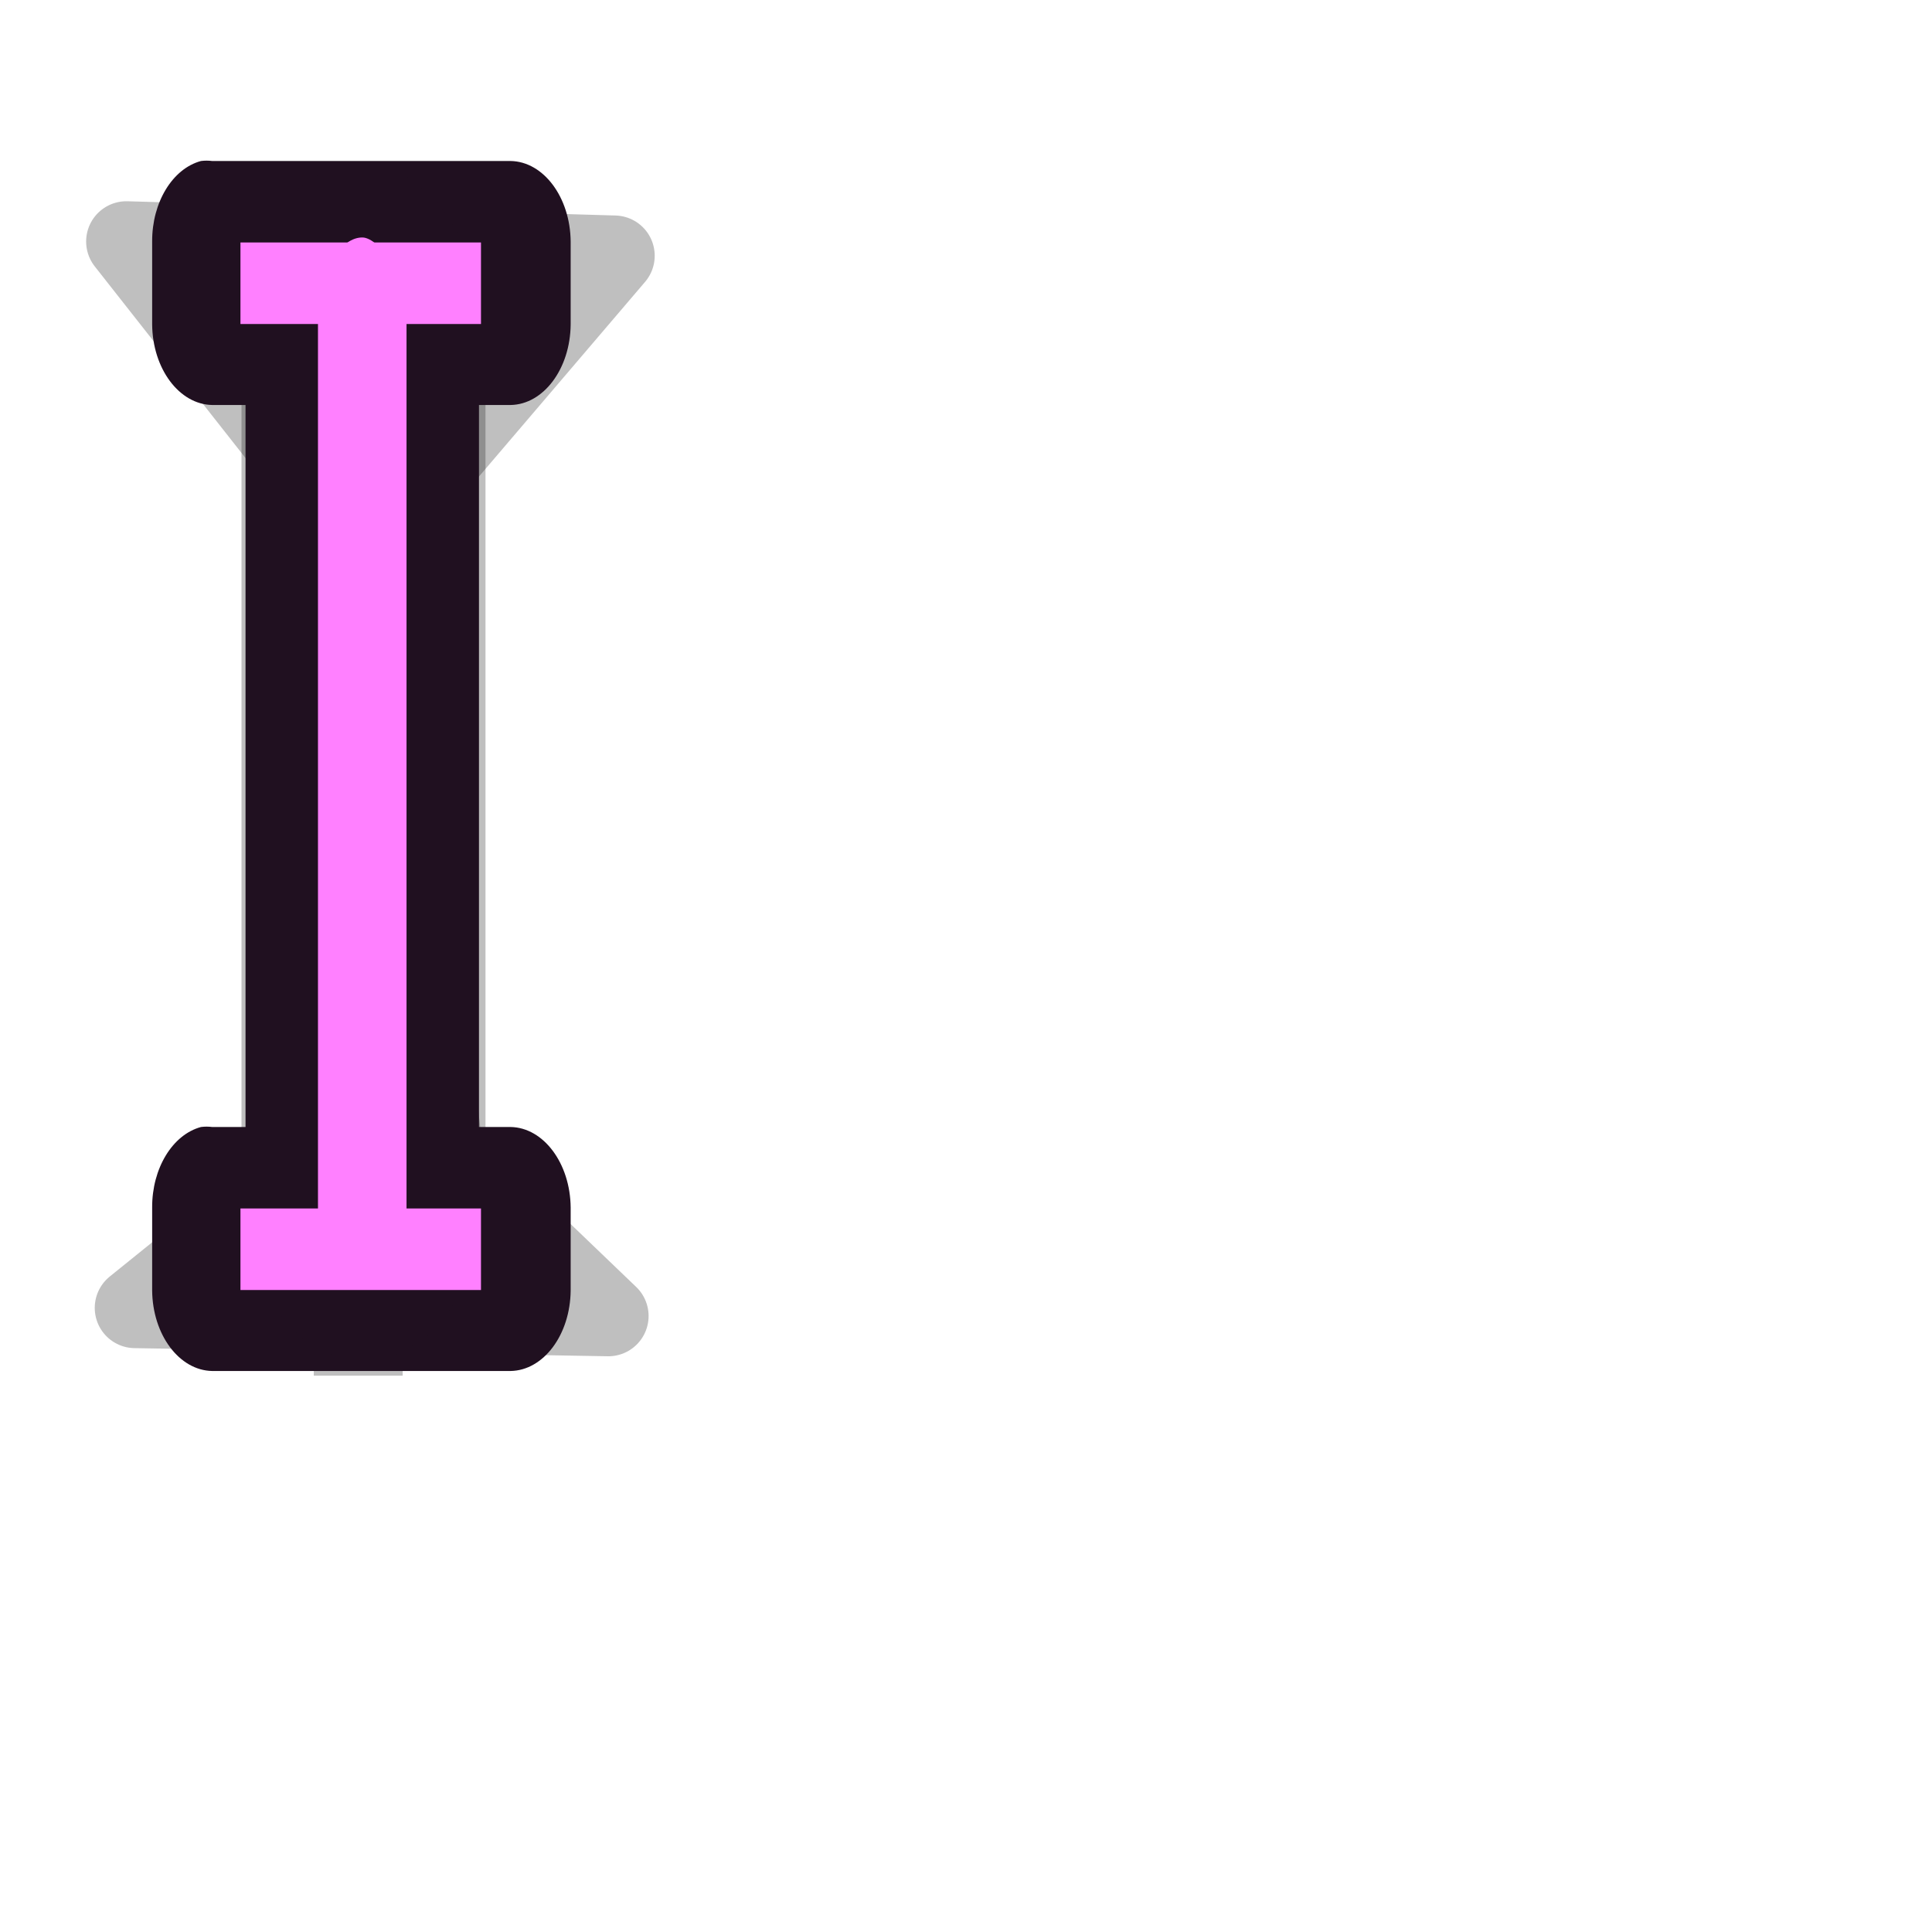 <?xml version="1.0" encoding="UTF-8" standalone="no"?>
<!-- Created with Inkscape (http://www.inkscape.org/) -->
<svg
   xmlns:dc="http://purl.org/dc/elements/1.1/"
   xmlns:cc="http://creativecommons.org/ns#"
   xmlns:rdf="http://www.w3.org/1999/02/22-rdf-syntax-ns#"
   xmlns:svg="http://www.w3.org/2000/svg"
   xmlns="http://www.w3.org/2000/svg"
   xmlns:sodipodi="http://sodipodi.sourceforge.net/DTD/sodipodi-0.dtd"
   xmlns:inkscape="http://www.inkscape.org/namespaces/inkscape"
   width="24"
   height="24"
   id="svg3570"
   sodipodi:version="0.32"
   inkscape:version="0.46"
   version="1.0"
   sodipodi:docname="xterm.svg"
   sodipodi:docbase="/home/me/git/oxy-cursors/src/svg"
   inkscape:output_extension="org.inkscape.output.svg.inkscape">
  <defs
     id="defs3572">
    <inkscape:perspective
       sodipodi:type="inkscape:persp3d"
       inkscape:vp_x="0 : 12 : 1"
       inkscape:vp_y="0 : 1000 : 0"
       inkscape:vp_z="24 : 12 : 1"
       inkscape:persp3d-origin="12 : 8 : 1"
       id="perspective17" />
    <filter
       inkscape:collect="always"
       x="-1.625"
       width="4.251"
       y="-0.145"
       height="1.29"
       id="filter3194">
      <feGaussianBlur
         inkscape:collect="always"
         stdDeviation="0.722"
         id="feGaussianBlur3196" />
    </filter>
    <filter
       inkscape:collect="always"
       x="-0.481"
       width="1.962"
       y="-0.098"
       height="1.195"
       id="filter3250">
      <feGaussianBlur
         inkscape:collect="always"
         stdDeviation="0.607"
         id="feGaussianBlur3252" />
    </filter>
    <filter
       inkscape:collect="always"
       x="-1.063"
       width="3.126"
       y="-0.216"
       height="1.432"
       id="filter3314">
      <feGaussianBlur
         inkscape:collect="always"
         stdDeviation="1.343"
         id="feGaussianBlur3316" />
    </filter>
  </defs>
  <sodipodi:namedview
     id="base"
     pagecolor="#ffffff"
     bordercolor="#666666"
     borderopacity="1.0"
     inkscape:pageopacity="0.0"
     inkscape:pageshadow="2"
     inkscape:zoom="39.5"
     inkscape:cx="7.4873299"
     inkscape:cy="14.166042"
     inkscape:current-layer="layer1"
     showgrid="true"
     inkscape:grid-bbox="true"
     inkscape:document-units="px"
     width="24px"
     height="24px"
     inkscape:window-width="850"
     inkscape:window-height="686"
     inkscape:window-x="422"
     inkscape:window-y="51"
     inkscape:snap-global="true">
    <inkscape:grid
       type="xygrid"
       id="grid2392" />
  </sodipodi:namedview>
  <g
     id="layer1"
     inkscape:label="Layer 1"
     inkscape:groupmode="layer">
    <path
       style="opacity:0.5;fill:none;fill-opacity:1;fill-rule:evenodd;stroke:#000000;stroke-width:1;stroke-linecap:square;stroke-linejoin:round;stroke-miterlimit:4;stroke-dasharray:none;stroke-opacity:1;filter:url(#filter3250)"
       d="M 3.5,2.531 L 3.5,3.031 L 3.5,15.969 L 3.5,16.469 L 5.531,16.469 L 5.531,15.969 L 5.531,3.031 L 5.531,2.531 L 3.5,2.531 z "
       id="path3200"
       sodipodi:nodetypes="ccccccccc" />
    <path
       id="path2172"
       d="M -12.5,0.5 L -12.5,11.5"
       style="fill:none;fill-rule:evenodd;stroke:#000000;stroke-width:1px;stroke-linecap:square;stroke-linejoin:miter;stroke-opacity:1;filter:url(#filter3194);opacity:0.5"
       transform="matrix(1.104,0,0,1.256,18.25,2.017)" />
    <path
       style="opacity:0.5;fill:none;fill-opacity:1;fill-rule:evenodd;stroke:#000000;stroke-width:1;stroke-linecap:square;stroke-linejoin:round;stroke-miterlimit:4;stroke-dasharray:none;stroke-opacity:1;filter:url(#filter3314)"
       d="M 1.57,3 L 3.93,6 L 4.209,14.203 L 1.677,16.247 L 7.557,16.348 L 5.506,14.38 L 4.62,6.708 L 7.633,3.177 L 1.57,3 z"
       id="path3280"
       sodipodi:nodetypes="ccccccccc" />
    <path
       sodipodi:type="inkscape:offset"
       inkscape:radius="1.0126582"
       inkscape:original="M 2.03125 3 L 2.03125 4.03125 L 7 4.03125 L 7 3 L 2.03125 3 z "
       style="opacity:1;fill:#201020;fill-opacity:1;fill-rule:nonzero;stroke:none;stroke-width:0.898;stroke-miterlimit:4;stroke-dasharray:none;stroke-opacity:1"
       id="path2396"
       d="M 1.844,2 C 1.368,2.096 1.028,2.515 1.031,3 L 1.031,4.031 C 1.038,4.581 1.482,5.024 2.031,5.031 L 7,5.031 C 7.549,5.024 7.993,4.581 8,4.031 L 8,3 C 7.993,2.451 7.549,2.007 7,2 L 2.031,2 C 1.969,1.994 1.906,1.994 1.844,2 L 1.844,2 z"
       transform="matrix(0.746,0,0,1,1.121,0)" />
    <path
       transform="matrix(0.746,0,0,1,1.121,12)"
       d="M 1.844,2 C 1.368,2.096 1.028,2.515 1.031,3 L 1.031,4.031 C 1.038,4.581 1.482,5.024 2.031,5.031 L 7,5.031 C 7.549,5.024 7.993,4.581 8,4.031 L 8,3 C 7.993,2.451 7.549,2.007 7,2 L 2.031,2 C 1.969,1.994 1.906,1.994 1.844,2 L 1.844,2 z"
       id="path2398"
       style="opacity:1;fill:#201020;fill-opacity:1;fill-rule:nonzero;stroke:none;stroke-width:0.898;stroke-miterlimit:4;stroke-dasharray:none;stroke-opacity:1"
       inkscape:original="M 2.03125 3 L 2.03125 4.03125 L 7 4.03125 L 7 3 L 2.03125 3 z "
       inkscape:radius="1.0126582"
       sodipodi:type="inkscape:offset" />
    <rect
       style="opacity:1;color:#000000;fill:#ff80ff;fill-opacity:1;fill-rule:evenodd;stroke:#201020;stroke-width:0.9;stroke-linecap:square;stroke-linejoin:round;marker:none;marker-start:none;marker-mid:none;marker-end:none;stroke-miterlimit:4;stroke-dasharray:none;stroke-dashoffset:0;stroke-opacity:1;visibility:visible;display:inline;overflow:visible;enable-background:accumulate"
       id="rect3149"
       width="2"
       height="13.95"
       x="3.5"
       y="2.5"
       rx="1"
       ry="1.405" />
    <rect
       style="opacity:1;fill:#ff80ff;fill-opacity:1;fill-rule:nonzero;stroke:none;stroke-width:0.898;stroke-miterlimit:4;stroke-dasharray:none;stroke-opacity:1"
       id="rect2390"
       width="2.988"
       height="1.013"
       x="2.987"
       y="3.012"
       rx="0"
       ry="0" />
    <rect
       ry="0"
       rx="0"
       y="15.012"
       x="2.987"
       height="1.013"
       width="2.988"
       id="rect2400"
       style="opacity:1;fill:#ff80ff;fill-opacity:1;fill-rule:nonzero;stroke:none;stroke-width:0.898;stroke-miterlimit:4;stroke-dasharray:none;stroke-opacity:1" />
  </g>
</svg>
